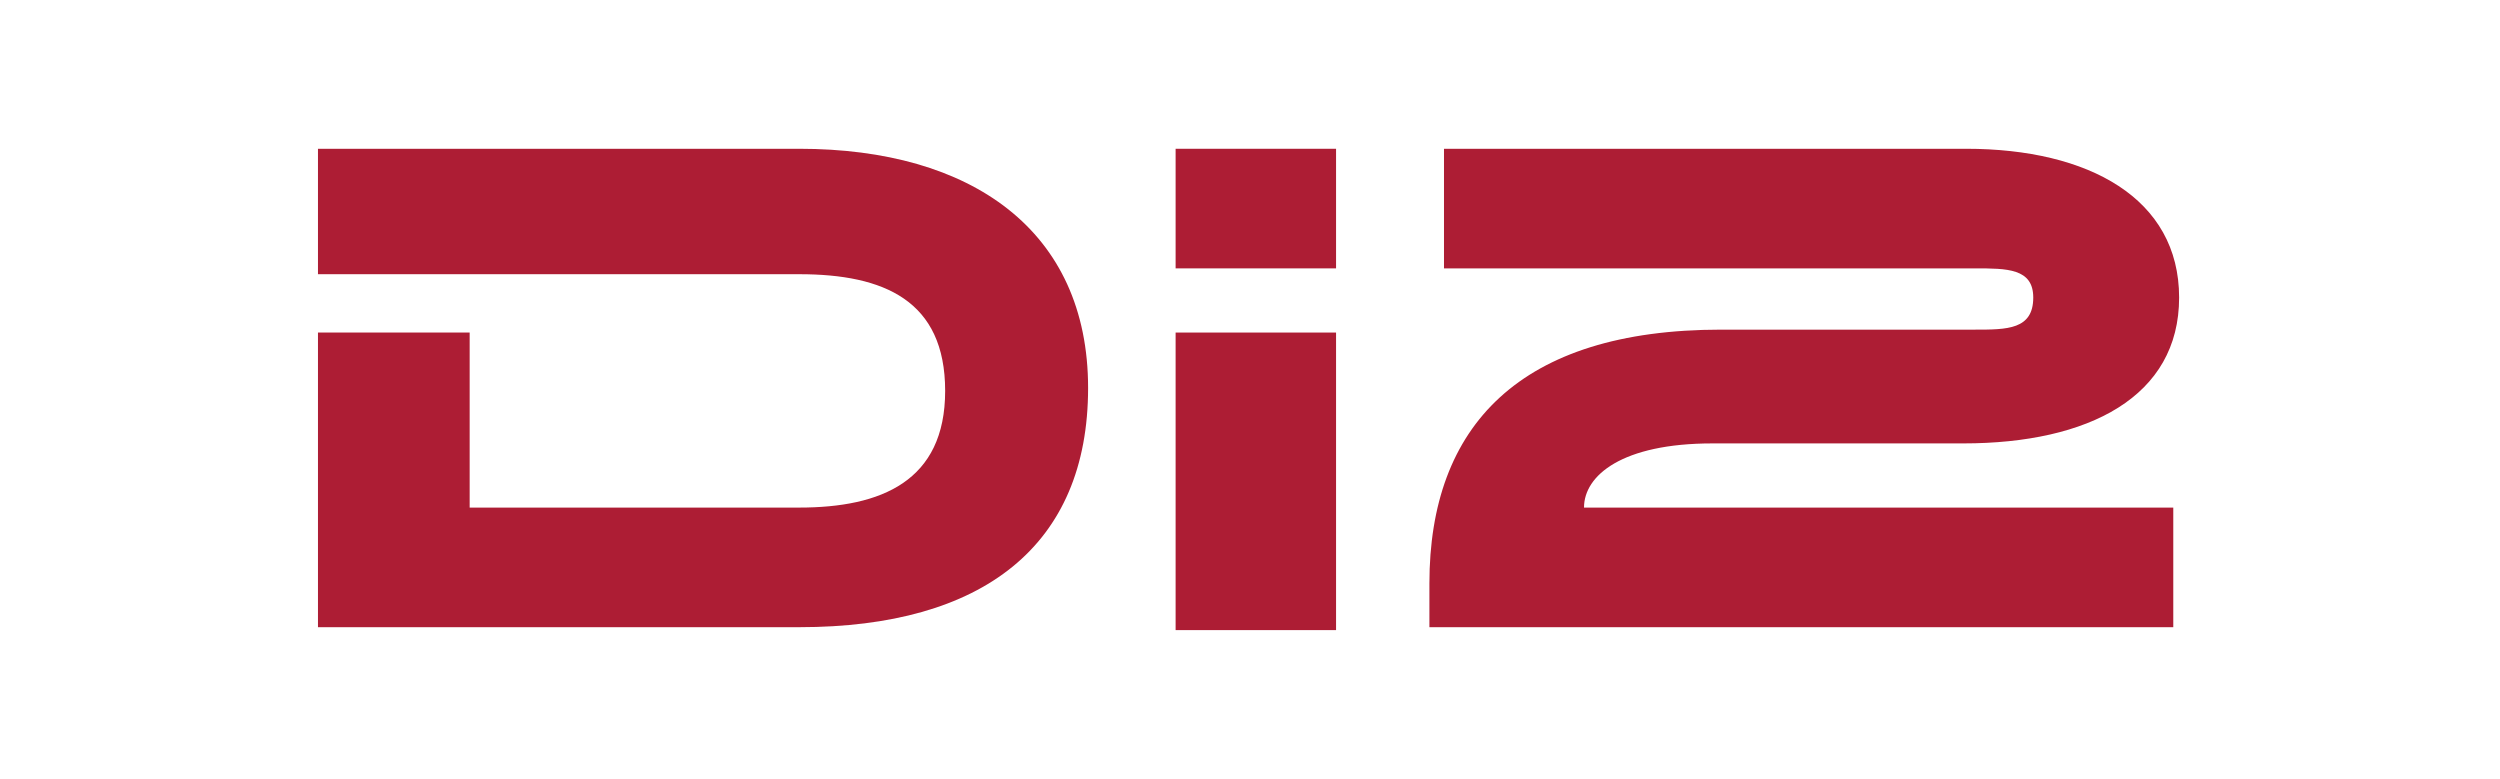 <?xml version="1.0" encoding="utf-8"?>
<!-- Generator: Adobe Illustrator 24.2.1, SVG Export Plug-In . SVG Version: 6.00 Build 0)  -->
<svg version="1.1" id="レイヤー_1" xmlns="http://www.w3.org/2000/svg" xmlns:xlink="http://www.w3.org/1999/xlink" x="0px"
	 y="0px" width="85.7px" height="26.7px" viewBox="0 0 85.7 26.7" style="enable-background:new 0 0 85.7 26.7;"
	 xml:space="preserve">
<style type="text/css">
	.st0{fill-rule:evenodd;clip-rule:evenodd;fill:#AD1D34;}
	.st1{fill-rule:evenodd;clip-rule:evenodd;fill:none;}
</style>
<g>
	<path class="st0" d="M10.9,5.1h16.5c5.9,0,9.9,2.8,9.9,8.2c0,5.4-3.6,8.2-9.9,8.2H10.9V11.4h5.2v6h11.3c2.8,0,5-0.9,5-4
		c0-3.1-2.1-4-5-4H10.9V5.1z"/>
	<rect x="40.3" y="5.1" class="st0" width="5.5" height="4.1"/>
	<rect x="40.3" y="11.4" class="st0" width="5.5" height="10.2"/>
	<path class="st0" d="M74.5,17.4v4.1H49V20c0-5.4,3.1-8.7,10-8.7c5.5,0,7.6,0,8.7,0c1.1,0,2,0,2-1.1c0-1-0.9-1-2-1H49.5V5.1h17.9
		c4.2,0,7.3,1.7,7.3,5.1c0,3.4-3.1,5-7.4,5h-8.6c-3.1,0-4.4,1.1-4.4,2.2L74.5,17.4z"/>
</g>
<rect class="st1" width="85.7" height="26.7"/>
</svg>
